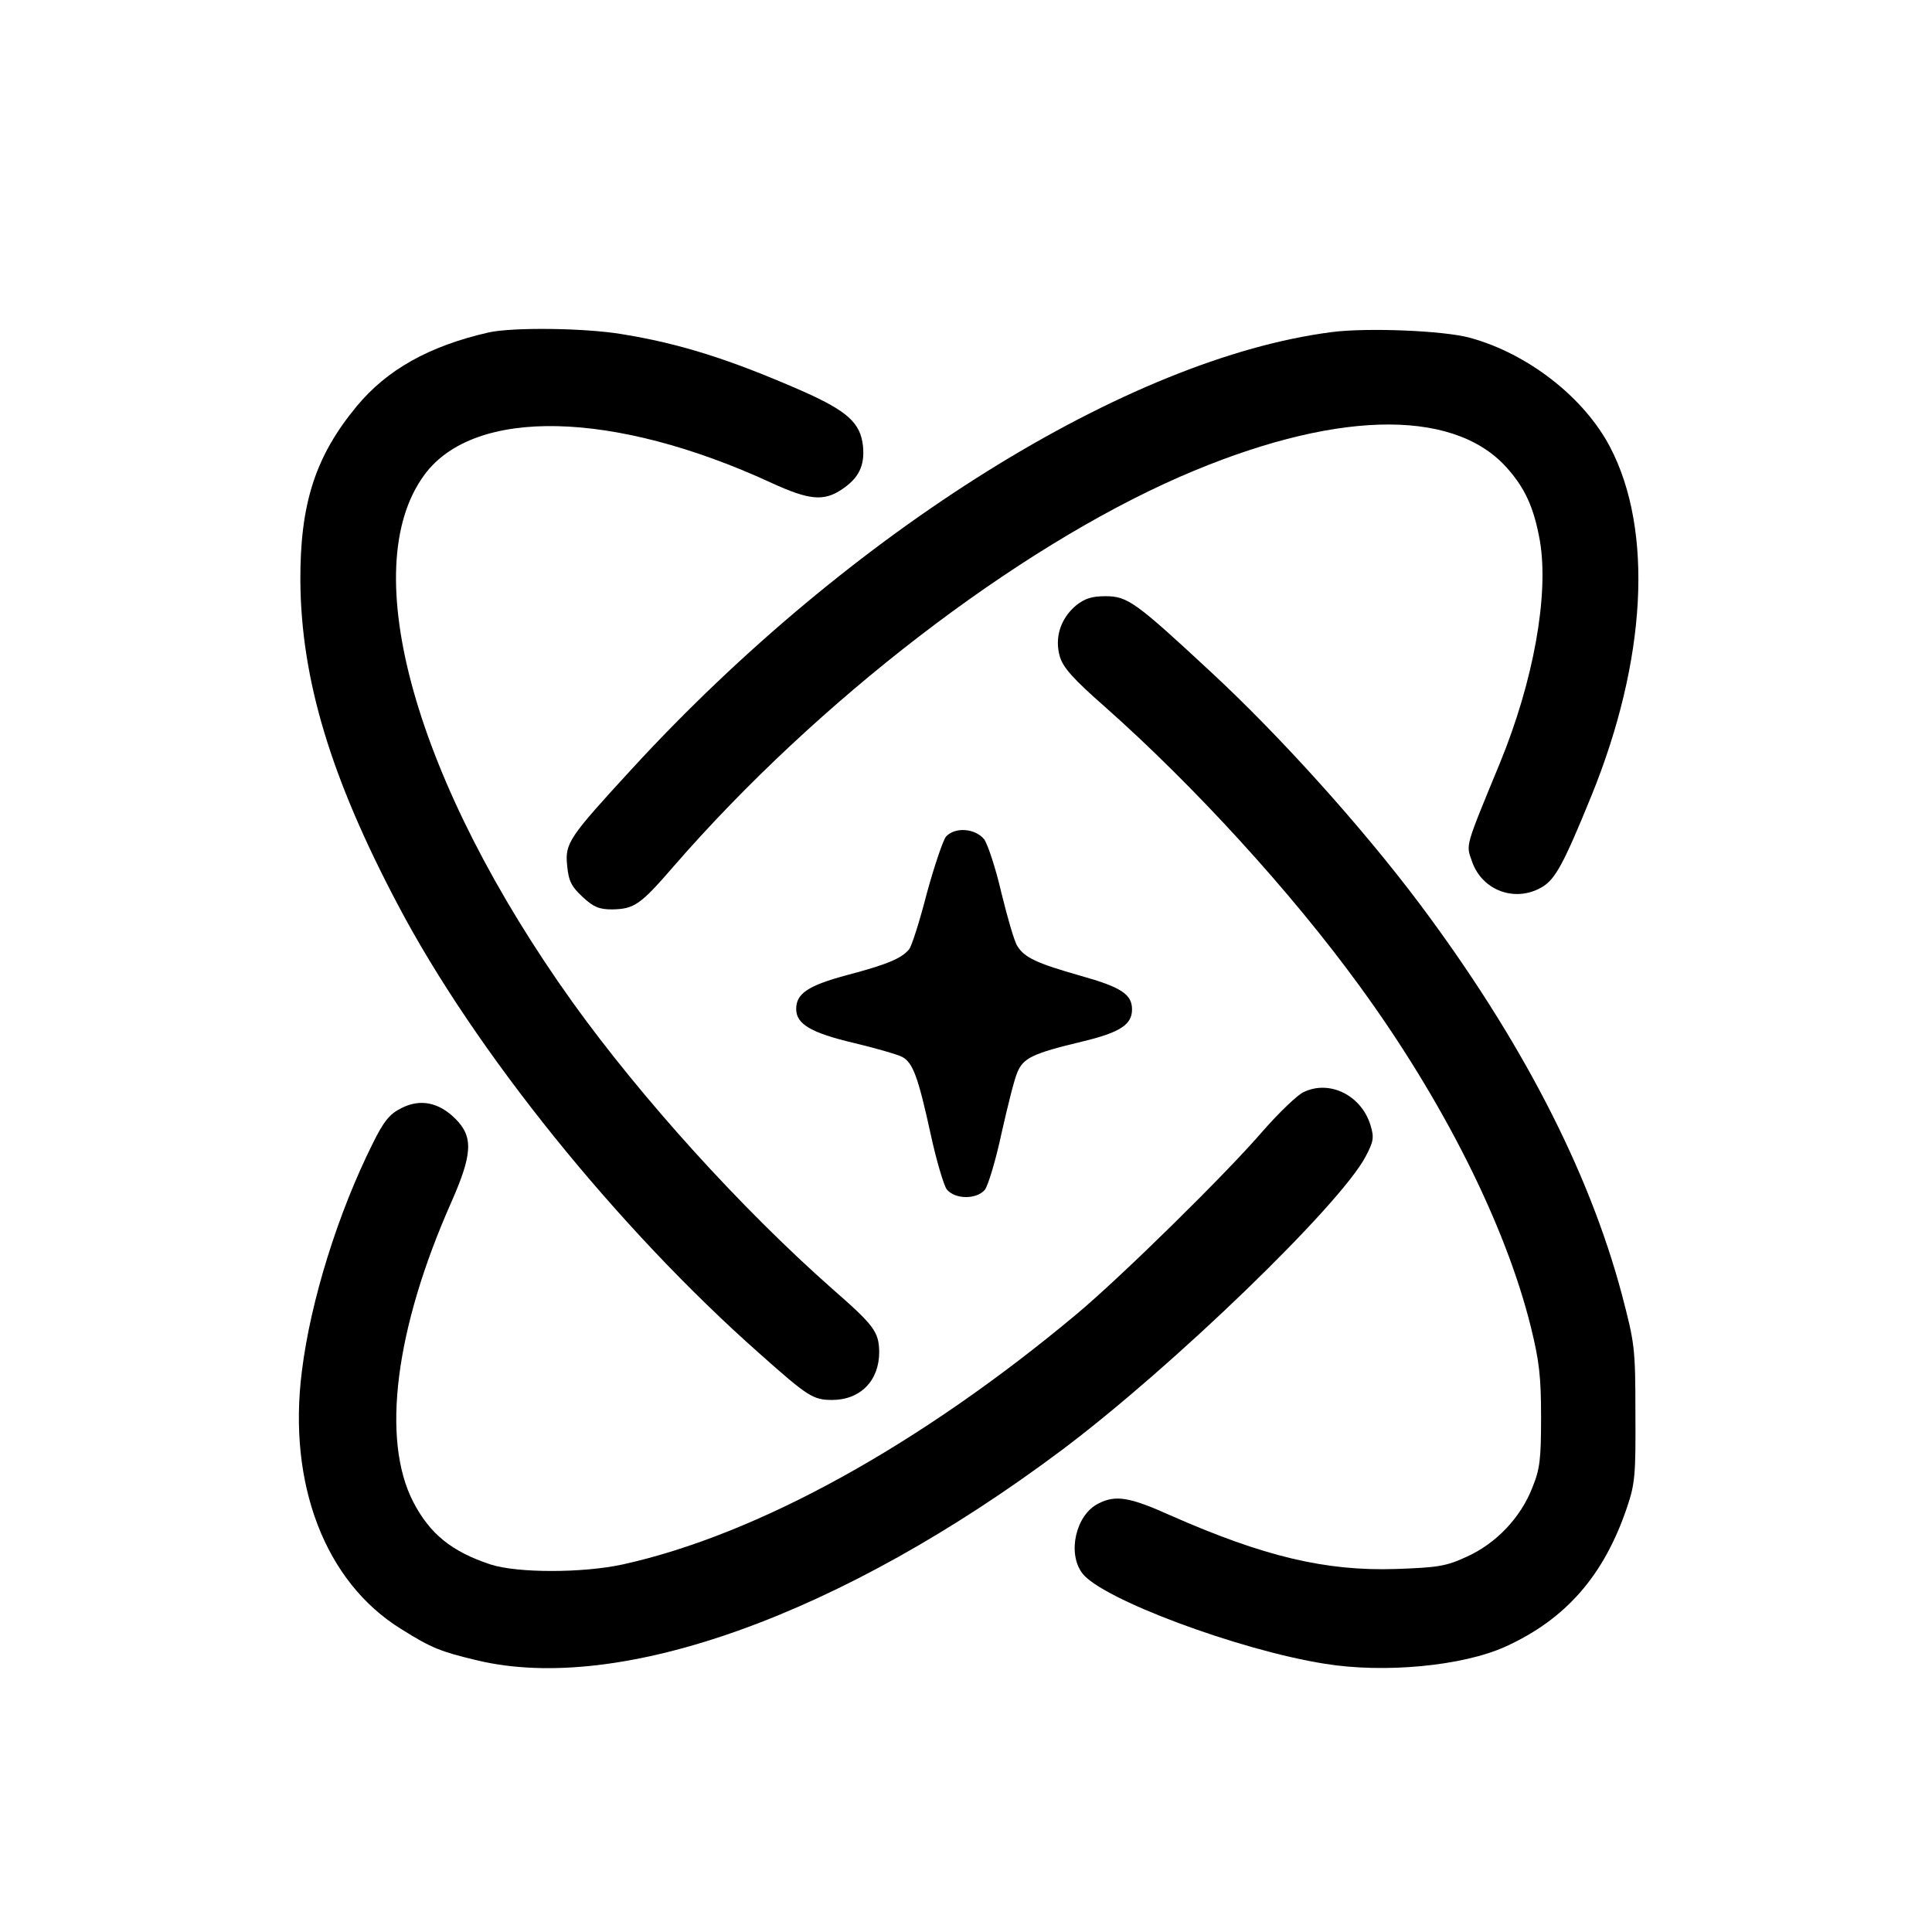 <?xml version="1.0" standalone="no"?>
<!DOCTYPE svg PUBLIC "-//W3C//DTD SVG 20010904//EN"
 "http://www.w3.org/TR/2001/REC-SVG-20010904/DTD/svg10.dtd">
<svg version="1.0" xmlns="http://www.w3.org/2000/svg"
 width="512pt" height="512pt" viewBox="0 0 512 512"
 preserveAspectRatio="xMidYMid meet">

<g transform="translate(0,512) scale(0.1,-0.1)"
fill="#000000" stroke="none">
<path d="M1295 4239 c-158 -36 -270 -99 -350 -196 -110 -133 -150 -259 -149
-463 2 -260 80 -520 258 -857 204 -388 583 -858 961 -1192 126 -112 140 -121
190 -121 75 0 125 51 125 127 -1 54 -13 70 -125 168 -240 212 -503 502 -687
758 -417 583 -577 1150 -393 1399 132 179 501 171 918 -21 102 -47 140 -50
188 -18 45 30 61 63 56 115 -7 62 -41 93 -166 148 -188 82 -320 124 -476 149
-99 16 -287 18 -350 4z"/>
<path d="M3530 4240 c-540 -69 -1276 -528 -1853 -1155 -170 -185 -180 -199
-174 -259 4 -41 11 -55 41 -83 29 -27 44 -33 78 -33 59 1 75 12 164 115 380
437 905 841 1342 1032 400 174 717 184 862 27 51 -56 75 -108 91 -198 24 -143
-17 -371 -106 -588 -94 -228 -90 -215 -74 -261 27 -78 116 -110 187 -67 34 21
56 61 129 240 147 361 165 705 50 925 -69 132 -218 248 -372 290 -70 19 -272
27 -365 15z"/>
<path d="M2851 3515 c-41 -35 -57 -86 -42 -136 9 -29 36 -59 119 -132 236
-209 494 -491 675 -740 221 -303 387 -633 454 -904 22 -89 27 -131 27 -238 0
-112 -3 -138 -23 -187 -31 -80 -96 -148 -173 -183 -56 -26 -77 -29 -189 -33
-186 -6 -350 33 -597 142 -109 49 -146 55 -192 31 -59 -30 -82 -131 -42 -184
50 -68 415 -204 642 -240 159 -26 366 -6 479 45 161 73 262 189 323 370 21 62
23 86 22 249 0 174 -2 185 -36 315 -88 330 -268 677 -536 1035 -154 205 -373
448 -556 617 -196 182 -218 198 -276 198 -37 0 -55 -6 -79 -25z"/>
<path d="M2507 2903 c-8 -10 -31 -78 -51 -151 -19 -74 -40 -140 -47 -148 -20
-24 -58 -40 -164 -68 -104 -28 -135 -49 -135 -90 0 -40 39 -63 153 -90 59 -14
117 -31 128 -37 28 -15 42 -52 75 -203 15 -70 35 -137 43 -148 22 -27 79 -27
101 -1 9 12 29 79 44 149 16 71 34 144 42 162 16 38 39 50 173 82 100 24 131
45 131 85 0 40 -29 59 -136 89 -116 33 -149 48 -168 79 -8 12 -26 75 -42 140
-15 65 -36 129 -46 143 -24 29 -77 33 -101 7z"/>
<path d="M3455 2226 c-16 -7 -65 -54 -108 -103 -97 -113 -374 -385 -492 -484
-416 -348 -847 -586 -1205 -665 -106 -23 -279 -23 -350 0 -103 34 -161 81
-205 166 -85 165 -48 458 101 794 56 127 59 173 11 221 -44 44 -94 54 -144 28
-30 -15 -46 -34 -75 -93 -92 -184 -165 -417 -188 -604 -38 -299 62 -559 263
-683 81 -51 105 -60 201 -83 379 -91 968 121 1551 558 293 220 736 648 804
777 21 40 23 50 13 83 -24 79 -108 121 -177 88z"/>
</g>
</svg>

